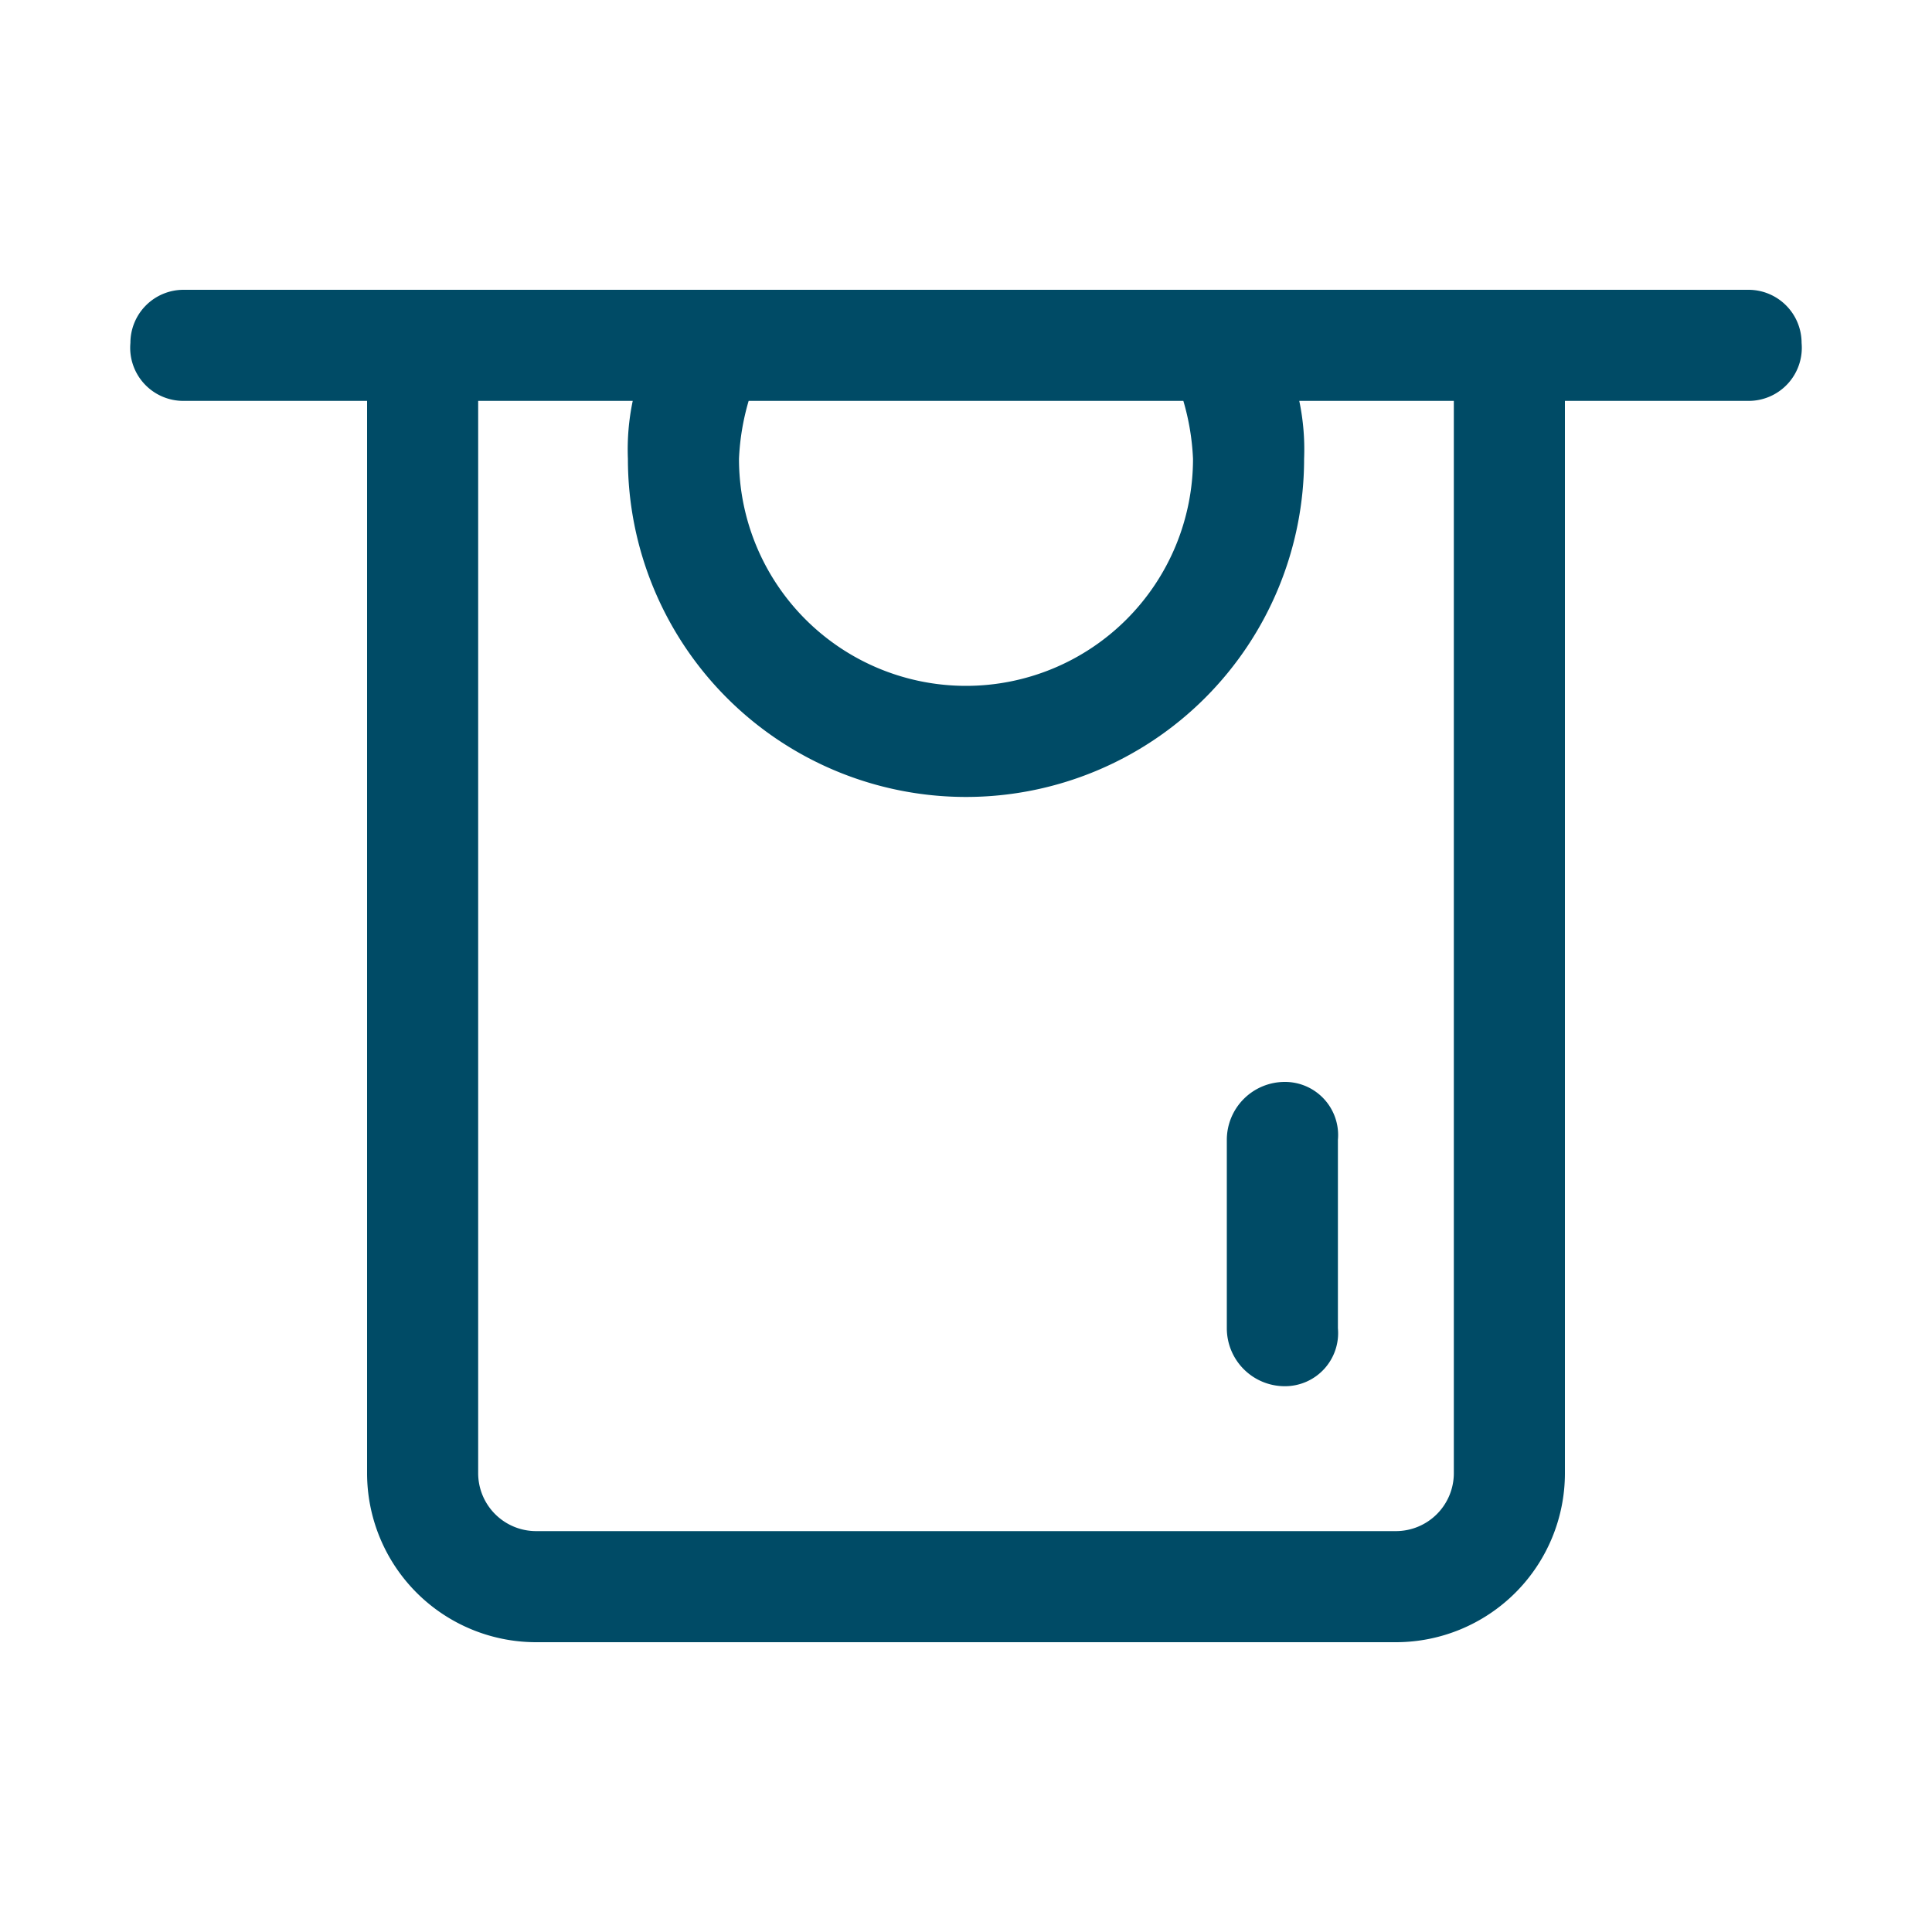 <svg xmlns="http://www.w3.org/2000/svg" viewBox="0 0 40 40"><path d="M36.2,6H3.8A1.1,1.1,0,0,0,2.7,7.1,1.1,1.1,0,0,0,3.8,8.3H7.6V30.5A3.5,3.5,0,0,0,11.1,34H28.9a3.5,3.5,0,0,0,3.5-3.5V8.3h3.8a1.1,1.1,0,0,0,1.1-1.2A1.1,1.1,0,0,0,36.2,6ZM24.7,9.5a4.7,4.7,0,0,1-9.4,0,5,5,0,0,1,.2-1.2h9A5,5,0,0,1,24.7,9.5Zm5.4,21a1.2,1.2,0,0,1-1.2,1.2H11.1a1.2,1.2,0,0,1-1.2-1.2V8.3h3.2A4.9,4.9,0,0,0,13,9.5a7,7,0,0,0,14,0,4.9,4.9,0,0,0-.1-1.2h3.2Zm-3.5-8.1a1.1,1.1,0,0,1,1.1,1.2h0v3.9a1.1,1.1,0,0,1-1.1,1.2,1.2,1.2,0,0,1-1.2-1.2V23.6a1.2,1.2,0,0,1,1.2-1.2Z" style="fill:#004b66"/></svg>